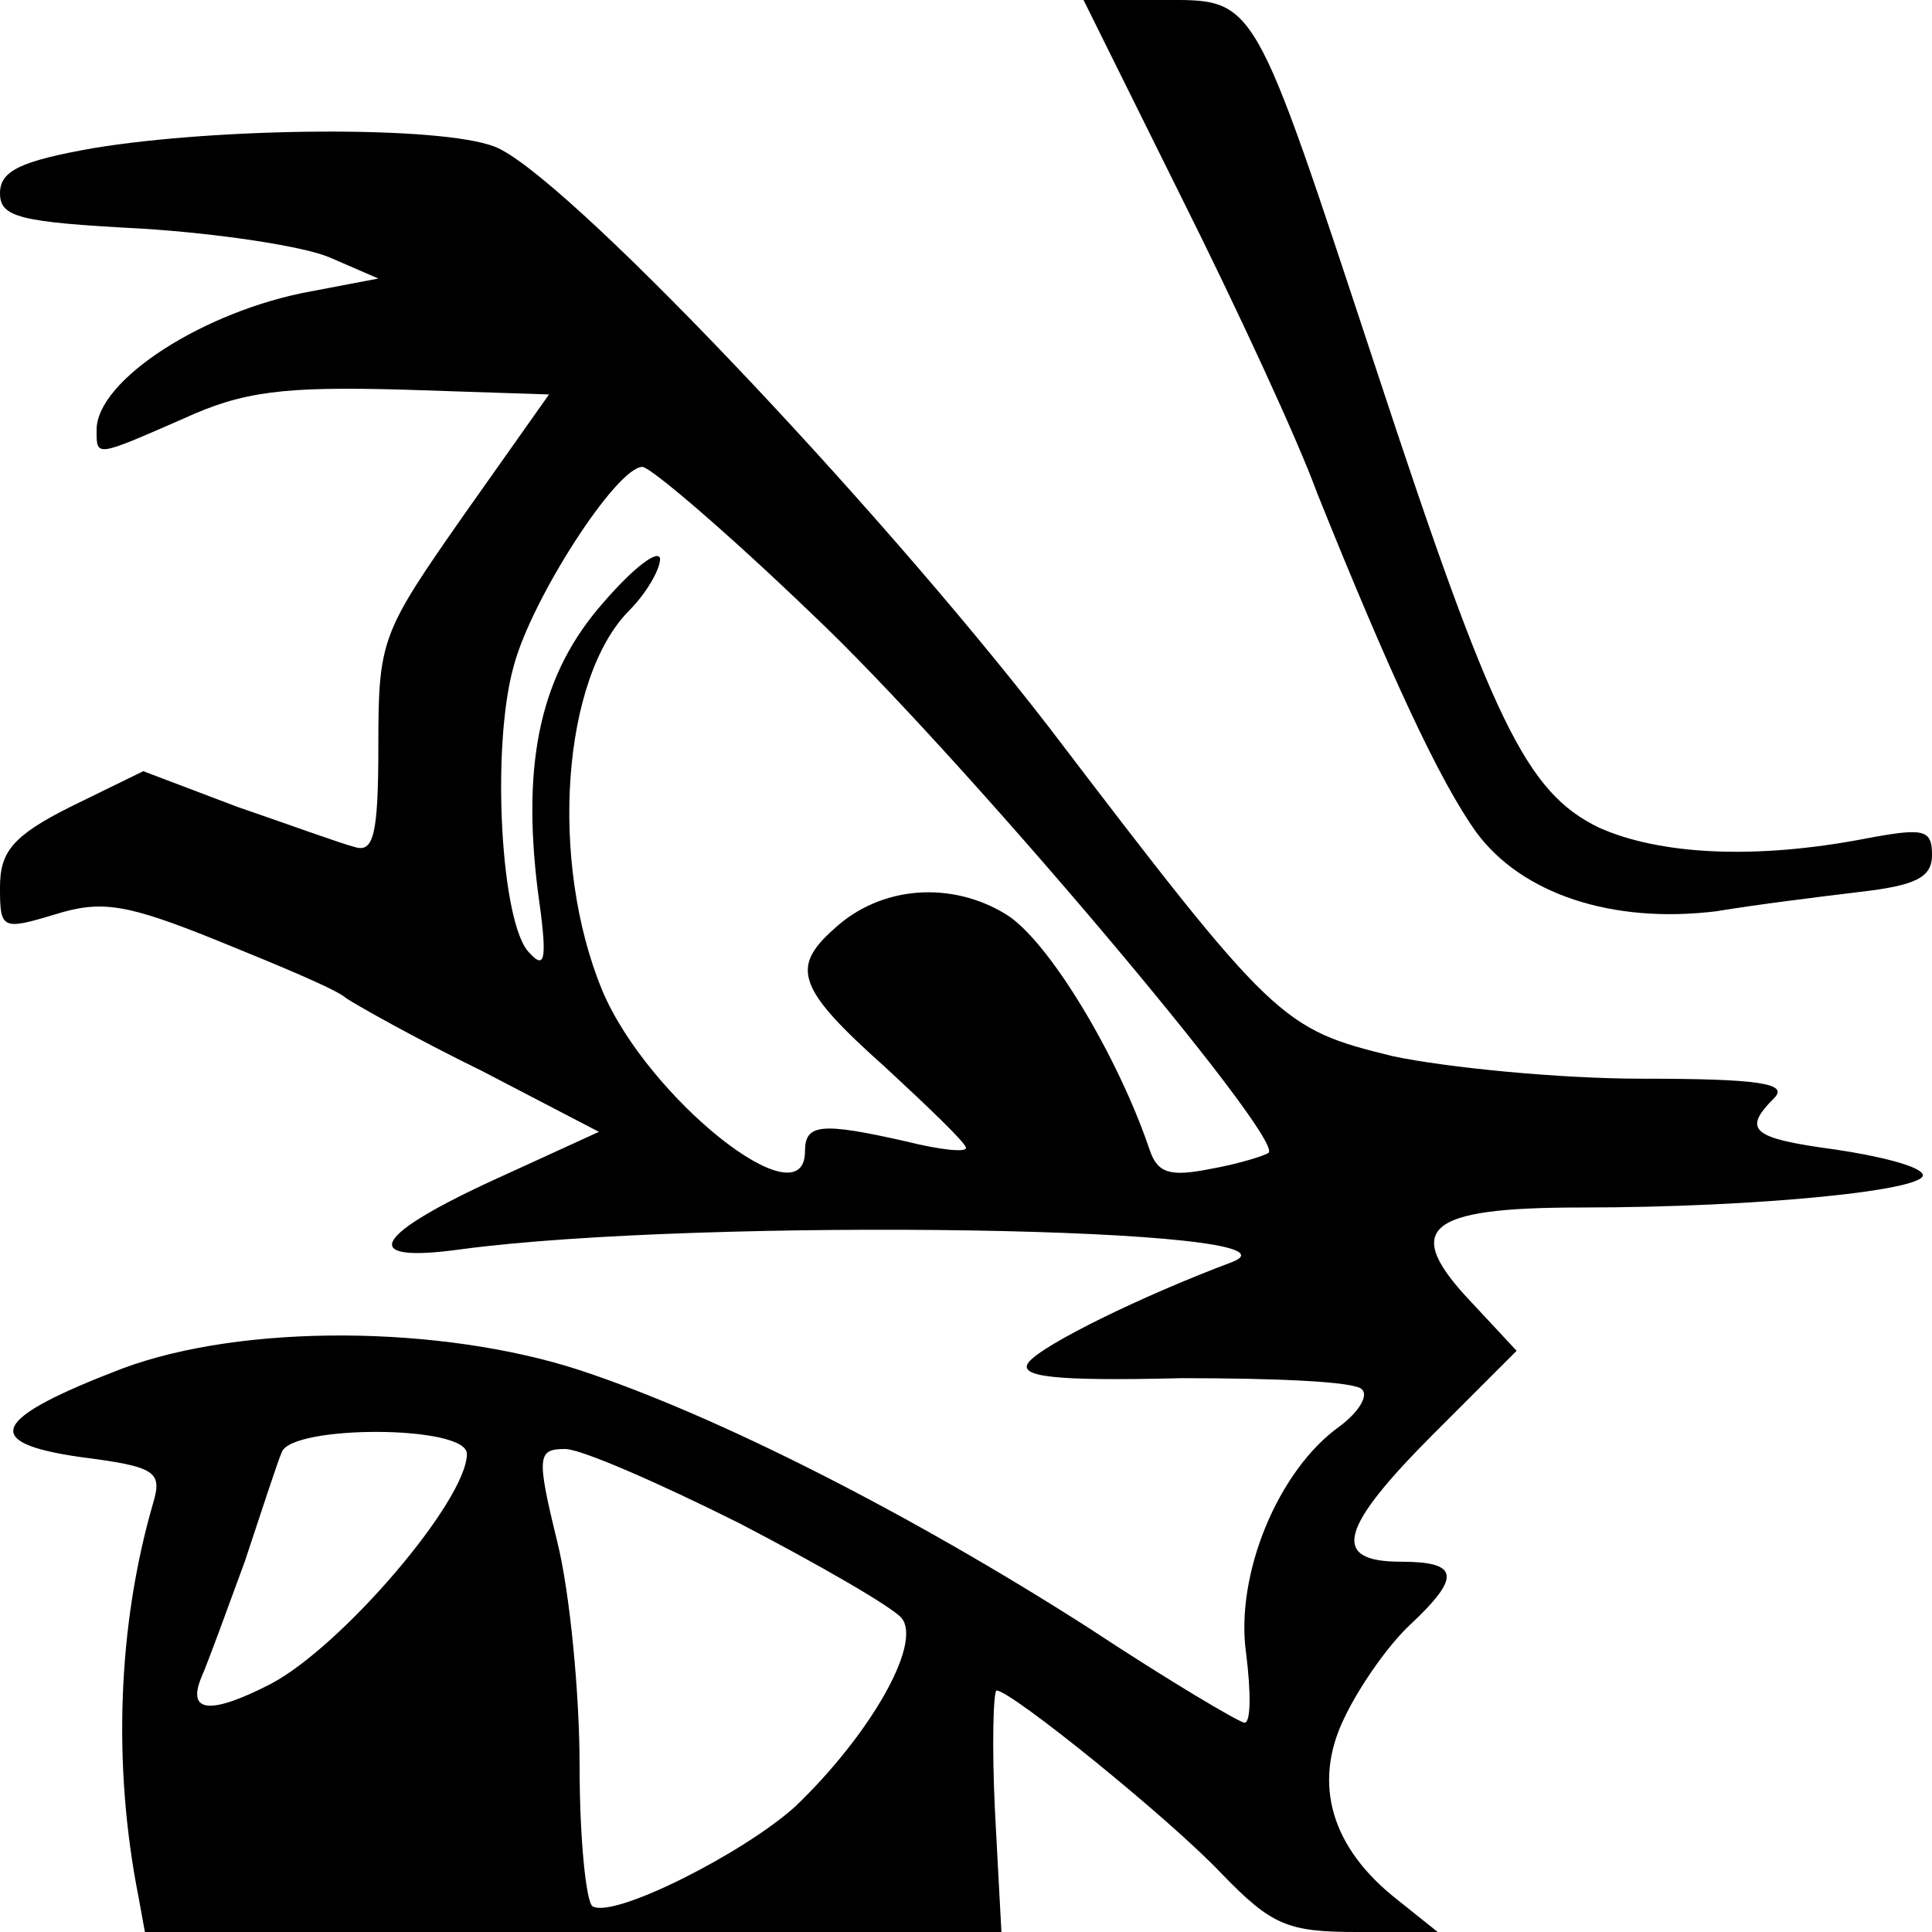 <?xml version="1.0" standalone="no"?>
<!DOCTYPE svg PUBLIC "-//W3C//DTD SVG 20010904//EN"
 "http://www.w3.org/TR/2001/REC-SVG-20010904/DTD/svg10.dtd">
<svg version="1.0" xmlns="http://www.w3.org/2000/svg"
 width="120pt" height="120pt" viewBox="0 0 120 120"
 preserveAspectRatio="xMidYMid meet">
<g transform="translate(0,120) scale(0.1,-0.1)"
fill="#000000" stroke="none">
<path d="M734 1077 c34 -68 72 -150 84 -183 45 -112 76 -179 99 -211 28 -38
84 -57 149 -49 24 4 64 9 89 12 35 4 45 9 45 23 0 16 -5 17 -42 10 -68 -13
-127 -10 -165 7 -45 22 -66 65 -138 284 -78 236 -74 230 -134 230 l-48 0 61
-123z"/>
<path d="M58 1108 c-45 -8 -58 -14 -58 -28 0 -15 12 -18 88 -22 48 -3 101 -11
117 -18 l30 -13 -42 -8 c-66 -12 -133 -55 -133 -86 0 -17 -1 -17 54 7 37 17
62 20 136 18 l91 -3 -53 -75 c-51 -73 -53 -77 -53 -143 0 -56 -3 -67 -15 -63
-8 2 -41 14 -73 25 l-58 22 -45 -22 c-36 -18 -44 -28 -44 -50 0 -26 1 -27 34
-17 29 9 44 7 103 -17 37 -15 73 -30 78 -35 6 -4 43 -25 84 -45 l73 -38 -59
-27 c-82 -37 -92 -55 -27 -46 149 20 537 14 479 -8 -56 -21 -117 -51 -126 -62
-7 -9 14 -12 95 -10 57 0 108 -2 112 -7 4 -4 -2 -14 -14 -23 -38 -27 -65 -92
-58 -141 3 -24 3 -43 -1 -43 -3 0 -47 26 -97 59 -111 71 -231 132 -316 160
-86 28 -209 29 -284 1 -81 -31 -89 -46 -26 -55 47 -6 51 -9 45 -29 -22 -76
-25 -163 -9 -244 l4 -22 266 0 266 0 -4 75 c-2 41 -1 75 1 75 9 0 108 -80 140
-114 31 -32 41 -36 84 -36 l50 0 -25 20 c-41 32 -53 72 -33 113 9 19 27 45 41
58 32 30 30 39 -6 39 -44 0 -38 21 21 80 l51 51 -27 29 c-45 47 -30 60 67 60
111 0 219 11 212 21 -3 5 -27 11 -54 15 -52 7 -58 12 -38 32 9 9 -9 12 -82 12
-52 0 -122 7 -155 14 -69 17 -73 20 -214 205 -109 141 -303 345 -344 360 -34
13 -170 12 -249 -1z m447 -290 c89 -84 292 -324 283 -334 -3 -2 -19 -7 -36
-10 -25 -5 -33 -3 -38 12 -20 59 -63 130 -89 146 -34 21 -78 18 -107 -9 -27
-24 -23 -37 32 -86 27 -25 50 -47 50 -50 0 -3 -17 -1 -37 4 -53 12 -63 11 -63
-6 0 -45 -98 33 -126 100 -33 80 -25 194 17 236 10 10 19 25 19 32 -1 6 -16
-5 -35 -27 -39 -44 -51 -98 -41 -179 6 -42 5 -50 -5 -39 -18 17 -24 128 -10
178 11 42 64 124 80 124 5 0 53 -41 106 -92z m-215 -521 c0 -29 -78 -120 -122
-143 -37 -19 -52 -18 -43 4 4 9 16 42 27 72 10 30 20 61 23 68 6 17 115 17
115 -1z m169 -43 c50 -26 95 -52 101 -59 13 -16 -20 -73 -66 -117 -32 -29
-113 -70 -126 -62 -4 3 -8 42 -8 87 0 45 -6 108 -14 140 -13 53 -12 57 5 57
10 0 58 -21 108 -46z"/>
</g>
</svg>
